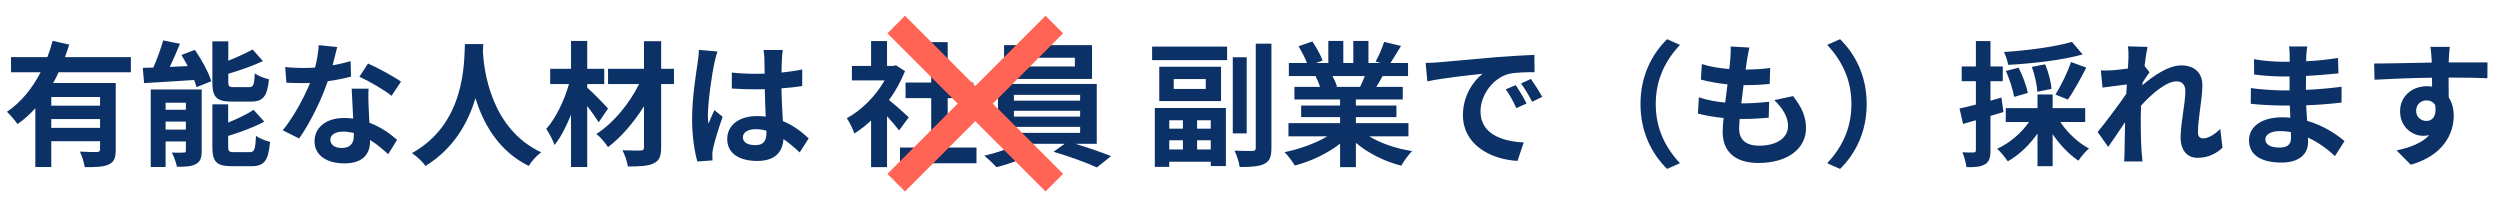 <svg width="370" height="30" viewBox="0 0 370 30" fill="none" xmlns="http://www.w3.org/2000/svg">
<path d="M14.809 15.64H7.589V14.36H14.809V15.64ZM7.589 18.92V17.62H14.809V18.92H7.589ZM19.369 10.7V8.46H9.609C9.849 7.84 10.049 7.22 10.249 6.6L7.789 6.04C7.589 6.84 7.329 7.64 7.009 8.46H1.629V10.7H6.009C4.809 13.02 3.149 15.12 1.029 16.54C1.489 16.98 2.249 17.84 2.589 18.36C3.569 17.7 4.429 16.9 5.229 16.02V24.72H7.589V20.9H14.809V22.1C14.809 22.38 14.689 22.48 14.349 22.5C14.009 22.5 12.849 22.5 11.829 22.44C12.129 23.08 12.449 24.08 12.549 24.74C14.169 24.74 15.309 24.72 16.089 24.34C16.909 23.98 17.129 23.34 17.129 22.16V12.28H7.869C8.169 11.76 8.429 11.24 8.669 10.7H19.369ZM37.089 15.04C38.929 15.04 39.549 14.3 39.809 11.74C39.169 11.6 38.189 11.22 37.709 10.86C37.629 12.6 37.489 12.9 36.849 12.9H34.669C33.909 12.9 33.789 12.82 33.789 12.1V10.92C35.529 10.4 37.409 9.76 38.909 9.04L37.389 7.32C36.449 7.84 35.129 8.46 33.789 8.98V6.12H31.429V12.14C31.429 14.34 31.989 15.04 34.329 15.04H37.089ZM24.509 19.18V18H27.509V19.18H24.509ZM27.509 15.2V16.24H24.509V15.2H27.509ZM29.849 13.24H22.309V24.72H24.509V20.94H27.509V22.28C27.509 22.52 27.429 22.58 27.189 22.58C26.929 22.6 26.129 22.62 25.429 22.58C25.729 23.14 26.069 24.06 26.189 24.68C27.389 24.68 28.309 24.66 28.989 24.28C29.649 23.94 29.849 23.36 29.849 22.32V13.24ZM26.849 8.14C27.169 8.66 27.489 9.22 27.789 9.78L25.129 9.9C25.629 8.84 26.169 7.64 26.629 6.48L24.149 5.98C23.809 7.2 23.249 8.74 22.689 10C22.129 10.02 21.609 10.04 21.129 10.04L21.329 12.3C23.369 12.18 26.089 12.02 28.729 11.84C28.889 12.22 29.009 12.58 29.089 12.9L31.269 12.02C30.889 10.72 29.829 8.82 28.849 7.38L26.849 8.14ZM34.689 22.52C33.909 22.52 33.769 22.42 33.769 21.72V20.12C35.589 19.56 37.569 18.84 39.109 18L37.529 16.26C36.569 16.9 35.189 17.56 33.769 18.14V15.44H31.429V21.72C31.429 23.92 32.009 24.6 34.349 24.6H37.189C39.109 24.6 39.709 23.82 39.969 21C39.349 20.84 38.389 20.48 37.889 20.12C37.789 22.14 37.649 22.52 36.969 22.52H34.689ZM59.349 12.08C58.349 11.36 55.889 10.02 54.469 9.4L53.189 11.36C54.549 11.96 56.809 13.26 57.949 14.18L59.349 12.08ZM51.889 9.04C51.109 9.28 50.189 9.5 49.229 9.66C49.509 8.6 49.749 7.6 49.909 6.96L47.169 6.68C47.129 7.7 46.909 8.9 46.629 10C46.029 10.04 45.429 10.06 44.849 10.06C44.129 10.06 43.069 10.02 42.209 9.92L42.389 12.24C43.249 12.28 44.049 12.3 44.869 12.3C45.209 12.3 45.549 12.3 45.889 12.28C45.009 14.42 43.449 17.34 41.849 19.28L44.269 20.5C45.869 18.24 47.569 14.8 48.509 12.02C49.829 11.84 51.049 11.58 51.949 11.34L51.889 9.04ZM52.369 20.06C52.369 21.12 51.929 21.9 50.589 21.9C49.509 21.9 48.889 21.4 48.889 20.66C48.889 19.96 49.629 19.48 50.769 19.48C51.329 19.48 51.849 19.56 52.369 19.68V20.06ZM52.049 13.12C52.109 14.32 52.209 16.06 52.269 17.54C51.849 17.5 51.389 17.46 50.929 17.46C48.169 17.46 46.549 18.96 46.549 20.9C46.549 23.08 48.489 24.18 50.949 24.18C53.769 24.18 54.769 22.74 54.769 20.9V20.72C55.849 21.38 56.749 22.18 57.449 22.82L58.769 20.7C57.769 19.8 56.369 18.8 54.669 18.16C54.609 17.18 54.569 16.22 54.549 15.66C54.529 14.78 54.489 13.96 54.549 13.12H52.049ZM68.809 6.52C68.669 9.16 68.949 18.24 60.969 22.66C61.769 23.22 62.549 23.94 62.969 24.56C67.189 21.98 69.289 18.12 70.369 14.52C71.489 18.2 73.729 22.32 78.249 24.56C78.629 23.92 79.349 23.1 80.089 22.54C72.629 19.04 71.629 10.42 71.469 7.66C71.489 7.24 71.509 6.84 71.529 6.52H68.809ZM89.989 16.06C89.549 15.56 87.709 13.64 86.909 12.98V12.44H89.429V10.18H86.909V6.06H84.509V10.18H81.429V12.44H84.209C83.529 14.84 82.269 17.48 80.849 19.08C81.269 19.72 81.829 20.72 82.069 21.46C82.989 20.34 83.809 18.72 84.509 16.98V24.72H86.909V15.68C87.569 16.54 88.209 17.46 88.609 18.1L89.989 16.06ZM99.749 10.18H97.849V6.1H95.309V10.18H89.989V12.44H94.589C93.149 15.34 90.749 18.26 88.269 19.82C88.889 20.32 89.589 21.16 89.989 21.78C91.909 20.32 93.829 18.1 95.309 15.72V21.8C95.309 22.16 95.169 22.26 94.809 22.28C94.469 22.28 93.229 22.28 92.129 22.24C92.469 22.9 92.829 23.96 92.929 24.64C94.649 24.64 95.929 24.58 96.729 24.18C97.549 23.8 97.849 23.18 97.849 21.8V12.44H99.749V10.18ZM103.429 7.38C103.429 8 103.329 8.76 103.249 9.32C103.009 10.84 102.429 14.58 102.429 17.58C102.429 20.26 102.809 22.52 103.209 23.9L105.449 23.74C105.429 23.46 105.429 23.12 105.429 22.92C105.409 22.7 105.469 22.28 105.529 22C105.749 20.92 106.389 18.9 106.949 17.28L105.729 16.3C105.429 16.96 105.109 17.62 104.849 18.32C104.789 17.92 104.769 17.44 104.769 17.04C104.769 15.06 105.409 10.7 105.709 9.38C105.789 9.02 106.029 8.02 106.189 7.62L103.429 7.38ZM113.429 19.68C113.429 20.84 113.009 21.48 111.789 21.48C110.749 21.48 109.949 21.12 109.949 20.32C109.949 19.58 110.709 19.12 111.829 19.12C112.369 19.12 112.909 19.2 113.429 19.34V19.68ZM119.689 20.48C118.769 19.62 117.529 18.6 115.869 17.92C115.789 16.58 115.689 15 115.649 13.08C116.729 13 117.769 12.88 118.729 12.74V10.28C117.789 10.48 116.749 10.62 115.669 10.74C115.669 9.86 115.709 9.12 115.729 8.68C115.749 8.26 115.789 7.78 115.849 7.4H113.009C113.069 7.8 113.129 8.4 113.129 8.7C113.149 9.12 113.149 9.92 113.169 10.9C112.709 10.92 112.229 10.92 111.769 10.92C110.589 10.92 109.449 10.86 108.309 10.74V13.1C109.489 13.18 110.609 13.22 111.769 13.22C112.229 13.22 112.709 13.22 113.189 13.2C113.209 14.6 113.269 16.04 113.329 17.26C112.929 17.2 112.489 17.18 112.029 17.18C109.329 17.18 107.629 18.56 107.629 20.58C107.629 22.66 109.349 23.82 112.069 23.82C114.749 23.82 115.829 22.46 115.949 20.58C116.729 21.12 117.529 21.78 118.349 22.56L119.689 20.48ZM134.5 17.36C134.08 16.96 132.54 15.58 131.58 14.8C132.54 13.48 133.34 12.04 133.94 10.52L132.6 9.66L132.18 9.76H131.28V6.08H128.92V9.76H126.08V11.9H130.92C129.6 14.22 127.5 16.32 125.32 17.5C125.68 17.96 126.24 19.12 126.44 19.76C127.28 19.24 128.12 18.58 128.92 17.84V24.74H131.28V17.2C131.96 17.94 132.64 18.74 133.06 19.3L134.5 17.36ZM140.26 21.84V14.52H144.04V12.22H140.26V6.24H137.82V12.22H134.02V14.52H137.82V21.84H133.2V24.16H144.52V21.84H140.26ZM159.08 9.84H151V8.54H159.08V9.84ZM161.62 6.68H148.6V11.68H161.62V6.68ZM150.06 18.78H159.86V19.66H150.06V18.78ZM150.06 16.4H159.86V17.26H150.06V16.4ZM150.06 14.04H159.86V14.9H150.06V14.04ZM162.32 21.28V12.42H147.7V21.28H150.8C149.44 21.96 147.4 22.66 145.68 23.04C146.22 23.5 147.04 24.24 147.48 24.74C149.5 24.24 152.06 23.28 153.68 22.34L152.16 21.28H157.58L155.92 22.46C158.04 23.08 160.8 24.06 162.34 24.78L164.44 23.1C163.06 22.56 161.02 21.84 159.16 21.28H162.32ZM175.071 17.8V19.04H173.051V17.8H175.071ZM179.191 19.04H177.171V17.8H179.191V19.04ZM177.171 22.12V20.76H179.191V22.12H177.171ZM173.051 22.12V20.76H175.071V22.12H173.051ZM170.911 24.7H173.051V23.94H179.191V24.58H181.431V15.98H170.911V24.7ZM178.451 13.16H173.711V11.7H178.451V13.16ZM171.571 9.88V14.96H180.711V9.88H171.571ZM170.511 8.9H181.611V6.9H170.511V8.9ZM184.511 8.48H182.451V19.74H184.511V8.48ZM185.851 6.46V21.88C185.851 22.22 185.711 22.34 185.371 22.34C185.011 22.34 183.851 22.34 182.711 22.3C183.031 22.96 183.391 24.04 183.471 24.72C185.171 24.72 186.371 24.64 187.131 24.24C187.911 23.86 188.171 23.22 188.171 21.88V6.46H185.851ZM201.991 11.26C201.771 11.8 201.531 12.38 201.291 12.86H197.551L197.891 12.8C197.751 12.36 197.491 11.78 197.211 11.26H201.991ZM208.451 20.18V18.22H200.671V17.34H206.671V15.62H200.671V14.72H207.611V12.86H203.691C203.991 12.38 204.311 11.84 204.631 11.26H208.391V9.32H205.791C206.251 8.62 206.791 7.72 207.351 6.8L204.851 6.2C204.571 7.08 204.071 8.28 203.591 9.1L204.311 9.32H202.531V6.06H200.291V9.32H198.811V6.06H196.591V9.32H194.771L195.751 8.96C195.471 8.18 194.811 7 194.231 6.14L192.191 6.84C192.631 7.6 193.151 8.56 193.431 9.32H190.751V11.26H194.931L194.691 11.3C194.951 11.76 195.211 12.36 195.371 12.86H191.571V14.72H198.331V15.62H192.571V17.34H198.331V18.22H190.691V20.18H196.431C194.711 21.22 192.351 22.06 190.111 22.52C190.611 23 191.291 23.92 191.631 24.5C194.011 23.88 196.471 22.72 198.331 21.26V24.74H200.671V21.14C202.511 22.7 204.931 23.9 207.391 24.52C207.751 23.88 208.451 22.88 208.991 22.36C206.671 22 204.351 21.22 202.651 20.18H208.451ZM224.331 12.6L222.851 13.22C223.491 14.12 223.911 14.9 224.411 16L225.931 15.32C225.551 14.52 224.811 13.32 224.331 12.6ZM226.571 11.68L225.111 12.36C225.751 13.24 226.211 13.98 226.751 15.06L228.251 14.34C227.831 13.56 227.071 12.38 226.571 11.68ZM210.991 9.32L211.251 12.04C213.551 11.54 217.711 11.1 219.431 10.92C218.091 11.92 216.511 14.16 216.511 17.02C216.511 21.32 220.431 23.56 224.591 23.82L225.511 21.08C222.151 20.92 219.111 19.74 219.111 16.48C219.111 14.14 220.891 11.58 223.291 10.94C224.351 10.7 226.051 10.68 227.111 10.68L227.091 8.12C225.691 8.18 223.531 8.3 221.491 8.46C217.871 8.78 214.591 9.08 212.931 9.22C212.551 9.26 211.791 9.3 210.991 9.32ZM246.731 25L248.631 24.16C246.631 22 245.051 19.24 245.051 15.4C245.051 11.56 246.631 8.8 248.631 6.64L246.731 5.8C244.571 7.92 242.791 11.12 242.791 15.4C242.791 19.68 244.571 22.88 246.731 25ZM262.591 14.82C263.871 16.04 264.631 17.32 264.631 18.66C264.631 20.3 263.111 21.56 260.351 21.56C258.391 21.56 257.391 20.66 257.391 19.04C257.391 18.68 257.431 18.18 257.471 17.6C257.731 17.6 258.011 17.6 258.271 17.6C259.491 17.6 260.651 17.52 261.771 17.42L261.831 15.06C260.531 15.2 259.071 15.3 257.851 15.3H257.711C257.811 14.42 257.931 13.48 258.051 12.6C259.651 12.6 260.731 12.54 261.911 12.42L261.991 10.06C261.051 10.2 259.771 10.28 258.351 10.3C258.451 9.66 258.511 9.14 258.571 8.8C258.651 8.28 258.751 7.76 258.911 7.04L256.131 6.88C256.171 7.54 256.131 8.1 256.091 8.64C256.051 9.08 256.011 9.62 255.931 10.22C254.491 10.1 253.011 9.86 251.871 9.48L251.731 11.78C252.891 12.1 254.291 12.34 255.671 12.48C255.551 13.38 255.451 14.3 255.331 15.18C254.051 15.06 252.711 14.84 251.431 14.4L251.291 16.8C252.351 17.1 253.651 17.32 255.091 17.46C255.011 18.28 254.951 18.98 254.951 19.46C254.951 22.76 257.151 24.12 260.271 24.12C264.611 24.12 267.291 21.96 267.291 18.98C267.291 17.3 266.691 15.9 265.371 14.22L262.591 14.82ZM272.331 5.8L270.431 6.64C272.431 8.8 274.011 11.56 274.011 15.4C274.011 19.24 272.431 22 270.431 24.16L272.331 25C274.491 22.88 276.271 19.68 276.271 15.4C276.271 11.12 274.491 7.92 272.331 5.8ZM306.651 6.2C304.211 6.92 300.151 7.46 296.591 7.7C296.831 8.2 297.131 9.06 297.211 9.6C300.851 9.4 305.151 8.92 308.231 8.06L306.651 6.2ZM306.051 14.74C306.871 13.56 307.911 11.7 308.771 10L306.511 9.18C306.011 10.7 304.991 12.74 304.211 14L306.051 14.74ZM303.611 13.16C303.571 12.16 303.171 10.68 302.691 9.52L300.711 9.9C301.151 11.1 301.491 12.62 301.511 13.58L303.611 13.16ZM300.111 13.76C299.931 12.74 299.351 11.18 298.751 10.02L296.871 10.5C297.431 11.74 297.931 13.34 298.091 14.34L300.111 13.76ZM296.211 14.44L294.591 14.9V12.02H296.411V9.84H294.591V6.08H292.431V9.84H290.331V12.02H292.431V15.48C291.531 15.7 290.691 15.92 290.011 16.06L290.531 18.34C291.111 18.18 291.771 18 292.431 17.8V22.22C292.431 22.48 292.331 22.56 292.091 22.56C291.851 22.58 291.151 22.58 290.431 22.54C290.711 23.18 290.971 24.16 291.031 24.74C292.351 24.76 293.191 24.68 293.811 24.3C294.411 23.92 294.591 23.32 294.591 22.22V17.16C295.231 16.98 295.871 16.78 296.511 16.58L296.211 14.44ZM308.611 18.06V16H303.791V13.98H301.551V16H296.851V18.06H300.291C299.171 19.7 297.391 21.2 295.571 22.02C296.091 22.46 296.771 23.32 297.151 23.88C298.791 22.96 300.371 21.46 301.551 19.76V24.6H303.791V19.86C304.871 21.44 306.231 22.88 307.611 23.78C307.971 23.22 308.651 22.4 309.171 21.98C307.571 21.14 305.971 19.64 304.931 18.06H308.611ZM328.591 19.08C327.711 19.98 326.771 20.48 326.051 20.48C325.551 20.48 325.291 20.14 325.291 19.62C325.291 17.56 325.951 14.66 325.951 12.6C325.951 10.94 324.951 9.68 322.831 9.68C320.911 9.68 318.631 11.26 317.071 12.62C317.091 12.48 317.111 12.34 317.111 12.2C317.451 11.68 317.871 11.04 318.131 10.7L317.391 9.76C317.551 8.52 317.711 7.5 317.831 6.94L314.931 6.86C315.031 7.46 315.011 8.06 315.011 8.62C315.011 8.84 314.971 9.4 314.931 10.14C314.091 10.26 313.231 10.36 312.651 10.4C311.951 10.44 311.491 10.44 310.931 10.42L311.171 12.96C312.291 12.82 313.811 12.62 314.771 12.5L314.691 13.88C313.571 15.54 311.571 18.18 310.451 19.54L312.011 21.74C312.691 20.8 313.651 19.34 314.511 18.08C314.471 19.76 314.471 20.9 314.431 22.44C314.431 22.76 314.411 23.48 314.371 23.9H317.091C317.051 23.46 316.971 22.74 316.951 22.38C316.831 20.52 316.831 18.86 316.831 17.24C316.831 16.74 316.851 16.2 316.871 15.64C318.471 13.86 320.631 12.04 322.111 12.04C322.931 12.04 323.431 12.52 323.431 13.5C323.431 15.3 322.731 18.2 322.731 20.36C322.731 22.26 323.731 23.36 325.211 23.36C326.811 23.36 328.031 22.72 328.931 21.86L328.591 19.08ZM339.071 20.38C339.071 21.52 338.391 21.84 337.331 21.84C335.971 21.84 335.271 21.36 335.271 20.62C335.271 19.94 336.031 19.4 337.431 19.4C337.991 19.4 338.531 19.46 339.051 19.54C339.071 19.88 339.071 20.16 339.071 20.38ZM346.991 20.88C345.851 19.92 343.951 18.6 341.451 17.88C341.391 17.12 341.351 16.32 341.311 15.58C343.231 15.52 344.771 15.38 346.551 15.18V12.84C344.931 13.04 343.271 13.22 341.271 13.3L341.291 11.24C343.191 11.14 344.791 10.98 346.091 10.86L346.031 8.58C344.311 8.84 342.851 9 341.311 9.06L341.331 8.28C341.351 7.78 341.411 7.28 341.471 6.88H338.771C338.851 7.26 338.871 7.88 338.871 8.24V9.14H337.891C336.671 9.14 334.831 9 333.591 8.76L333.611 11.02C334.751 11.2 336.651 11.32 337.911 11.32H338.851V13.38H337.911C336.851 13.38 334.271 13.24 333.131 13.02L333.111 15.36C334.431 15.52 336.711 15.62 337.871 15.62H338.891C338.911 16.2 338.931 16.82 338.971 17.42C338.571 17.38 338.171 17.36 337.751 17.36C334.691 17.36 332.851 18.76 332.851 20.76C332.851 22.86 334.531 24.06 337.691 24.06C340.311 24.06 341.591 22.76 341.591 21.06C341.591 20.86 341.591 20.62 341.571 20.36C343.151 21.08 344.511 22.1 345.571 23.1L346.991 20.88ZM357.591 16.42C357.591 15.38 358.351 14.86 359.111 14.86C359.671 14.86 360.131 15.08 360.411 15.56C360.671 17.28 359.931 17.9 359.111 17.9C358.331 17.9 357.591 17.34 357.591 16.42ZM368.151 9.24C367.111 9.22 364.411 9.24 362.411 9.24C362.411 9 362.431 8.8 362.431 8.64C362.451 8.32 362.511 7.26 362.571 6.94H359.691C359.771 7.26 359.831 8.02 359.871 8.66C359.891 8.8 359.891 9.02 359.891 9.26C357.231 9.3 353.631 9.4 351.371 9.4L351.431 11.8C353.871 11.66 356.931 11.54 359.931 11.5L359.951 12.82C359.711 12.78 359.451 12.76 359.171 12.76C357.011 12.76 355.211 14.22 355.211 16.46C355.211 18.88 357.091 20.1 358.631 20.1C358.951 20.1 359.251 20.06 359.531 20C358.431 21.18 356.691 21.84 354.691 22.26L356.791 24.38C361.631 23.02 363.151 19.74 363.151 17.16C363.151 16.12 362.911 15.16 362.411 14.42C362.411 13.56 362.411 12.48 362.391 11.48C365.071 11.48 366.931 11.52 368.131 11.58L368.151 9.24Z" fill="#0C3167"/>
<path fill-rule="evenodd" clip-rule="evenodd" d="M157.336 4.934L154.736 2.333L144.336 12.733L133.936 2.333L131.336 4.934L141.736 15.334L131.336 25.733L133.936 28.334L144.336 17.933L154.736 28.334L157.336 25.733L146.936 15.334L157.336 4.934Z" fill="#FF6455"/>
</svg>
